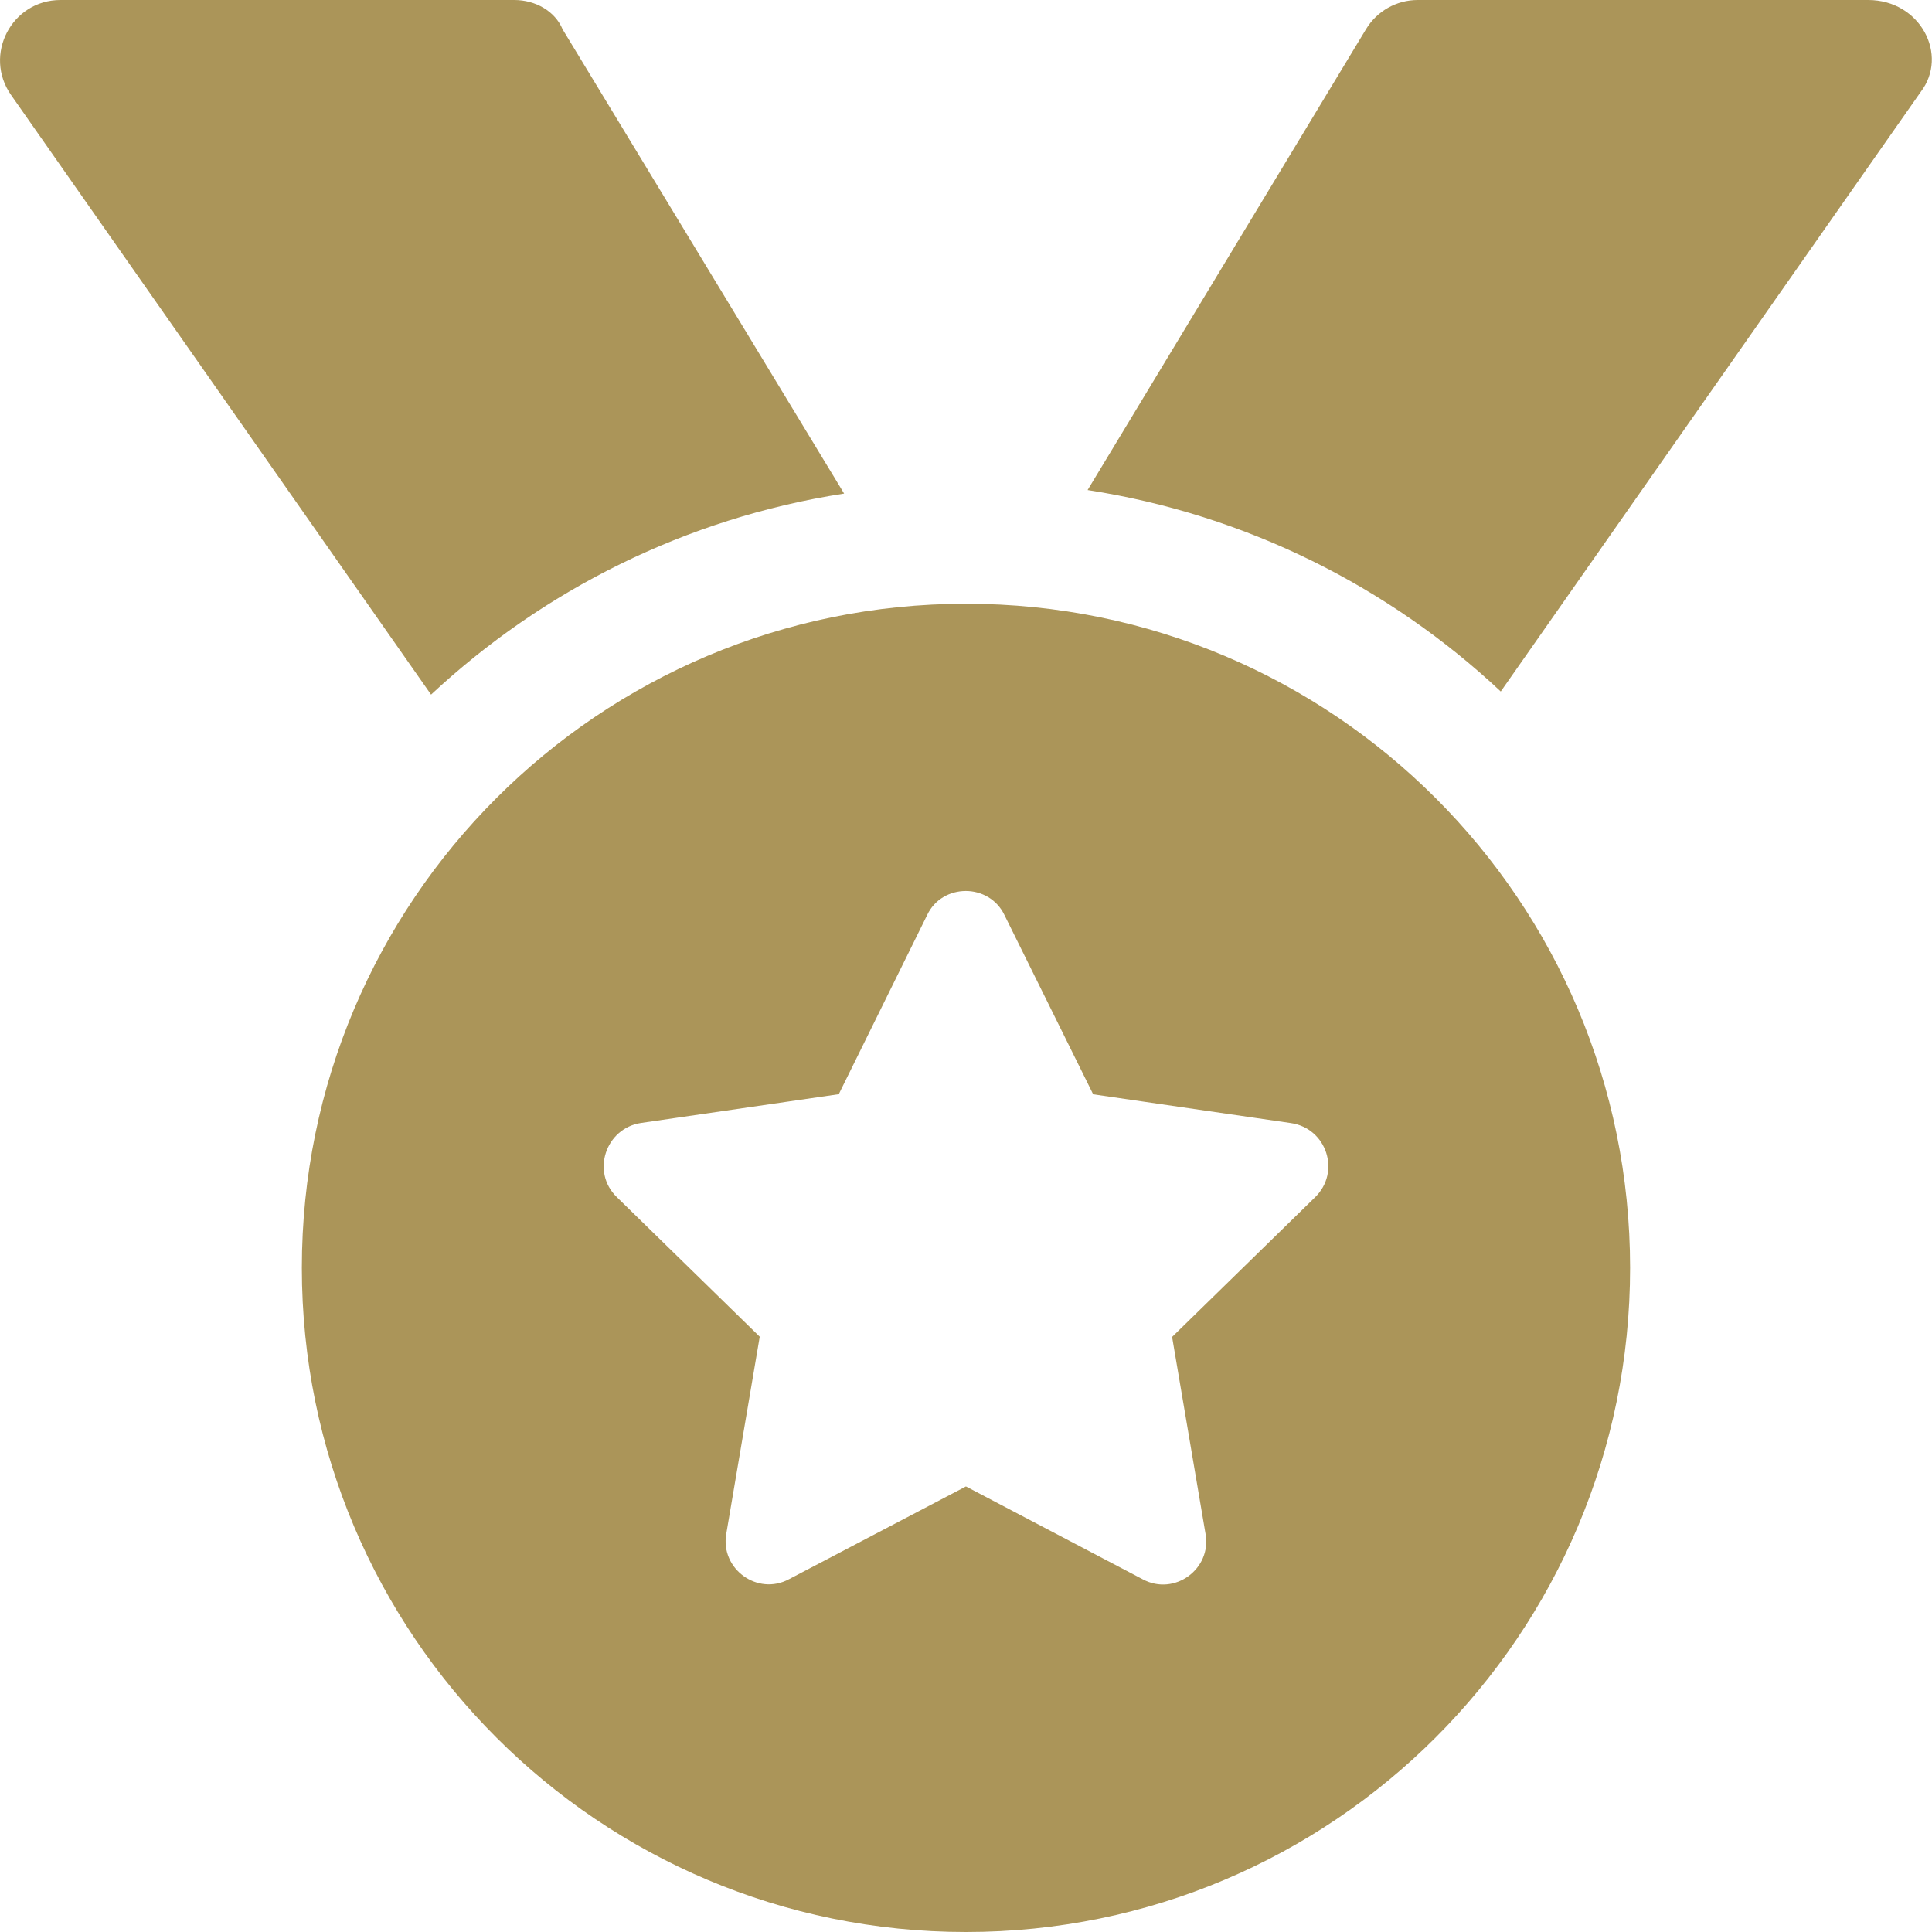 <svg width="34" height="34" viewBox="0 0 34 34" fill="none" xmlns="http://www.w3.org/2000/svg">
<path d="M14.855 8.686L9.901 0.516C9.768 0.196 9.423 0 9.051 0H1.064C0.204 0 -0.299 0.968 0.195 1.672L7.586 12.224C9.556 10.386 12.066 9.118 14.855 8.686ZM17 10.625C10.542 10.625 5.312 15.854 5.312 22.312C5.312 28.77 10.545 34 17 34C23.455 34 28.687 28.77 28.687 22.312C28.687 15.854 23.461 10.625 17 10.625ZM23.142 21.071L20.627 23.528L21.216 26.997C21.324 27.612 20.669 28.093 20.112 27.794L16.999 26.159L13.886 27.791C13.329 28.09 12.674 27.608 12.781 26.994L13.37 23.524L10.855 21.067C10.399 20.626 10.658 19.855 11.282 19.762L14.761 19.256L16.316 16.104C16.449 15.821 16.723 15.68 16.997 15.68C17.27 15.68 17.544 15.825 17.677 16.104L19.238 19.258L22.716 19.764C23.348 19.855 23.601 20.626 23.142 21.071ZM32.878 0H24.949C24.576 0 24.23 0.196 24.038 0.516L19.14 8.624C21.929 9.056 24.444 10.325 26.411 12.169L33.802 1.617C34.299 0.968 33.794 0 32.878 0Z" fill="#AB9559"/>
</svg>
